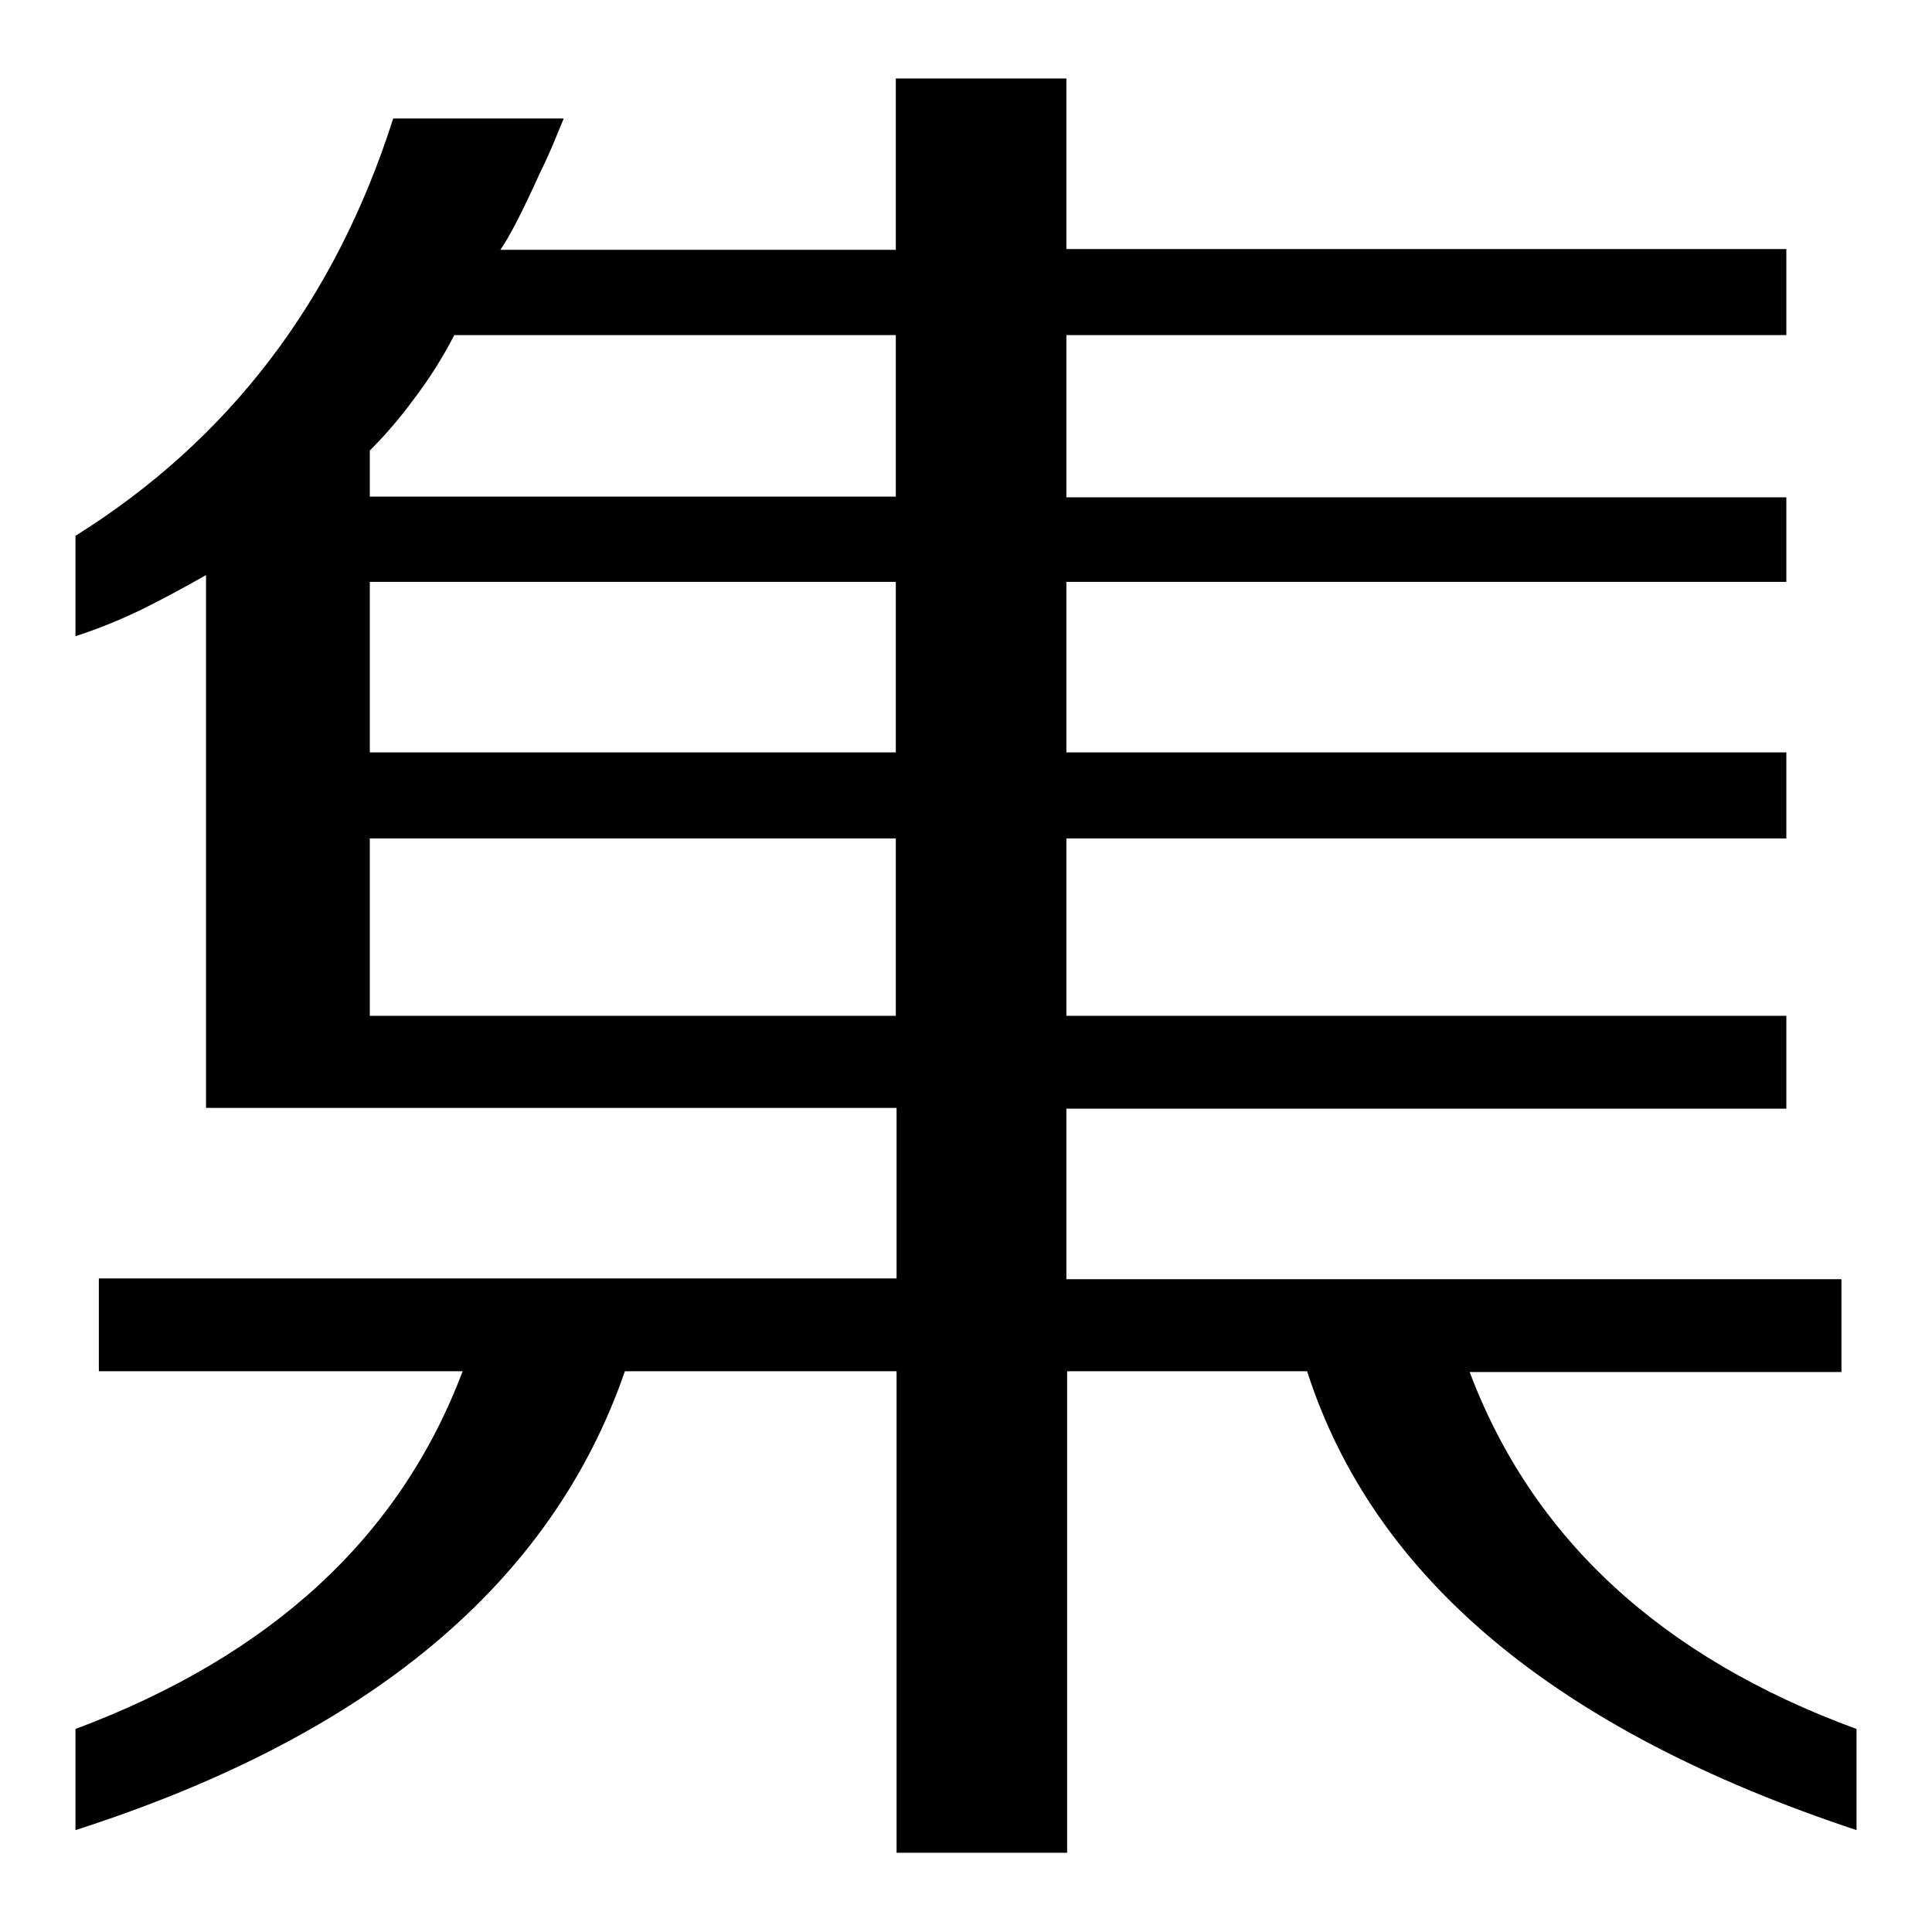 <?xml version="1.0" encoding="utf-8"?>
<!-- Svg Vector Icons : http://www.onlinewebfonts.com/icon -->
<!DOCTYPE svg PUBLIC "-//W3C//DTD SVG 1.1//EN" "http://www.w3.org/Graphics/SVG/1.1/DTD/svg11.dtd">
<svg version="1.1" xmlns="http://www.w3.org/2000/svg" xmlns:xlink="http://www.w3.org/1999/xlink" x="0px" y="0px" viewBox="0 0 256 256" enable-background="new 0 0 256 256" xml:space="preserve">
<g> <path fill="#000000" d="M194.7,181.7c8.3,22.1,25.4,37.9,51.3,47.4v13.4c-39.8-13.2-64-33.4-72.8-60.8h-31.8v63.8h-22.6v-63.8h-36 c-9.7,28.1-33.9,48.3-72.8,60.8v-13.4c25.9-9.7,43-25.4,51.3-47.4H13.1v-12.3h105.7v-22.6H27.3V76.2c-2.8,1.6-5.6,3.1-8.4,4.5 c-2.9,1.4-5.8,2.6-8.9,3.6V71c20.3-12.7,34.4-31.1,42.1-55.3h22.6c-0.3,0.7-0.7,1.7-1.2,2.9c-0.5,1.2-1.1,2.6-1.9,4.2 c-2.3,5.1-4.1,8.6-5.3,10.3h52.4V10.4h22.6V33h95.4v11.4h-95.4v21.5h95.4v11.2h-95.4v22.6h95.4v11.4h-95.4v23.5h95.4v12.3h-95.4 v22.6H244v12.3H194.7z M118.8,111.1H49v23.5h69.7V111.1z M118.8,77.1H49v22.6h69.7V77.1z M118.8,44.4H60.2 c-1.6,3.1-3.4,5.9-5.3,8.4c-1.9,2.6-3.9,4.9-5.9,6.9v6.1h69.7V44.4z"/></g>
</svg>